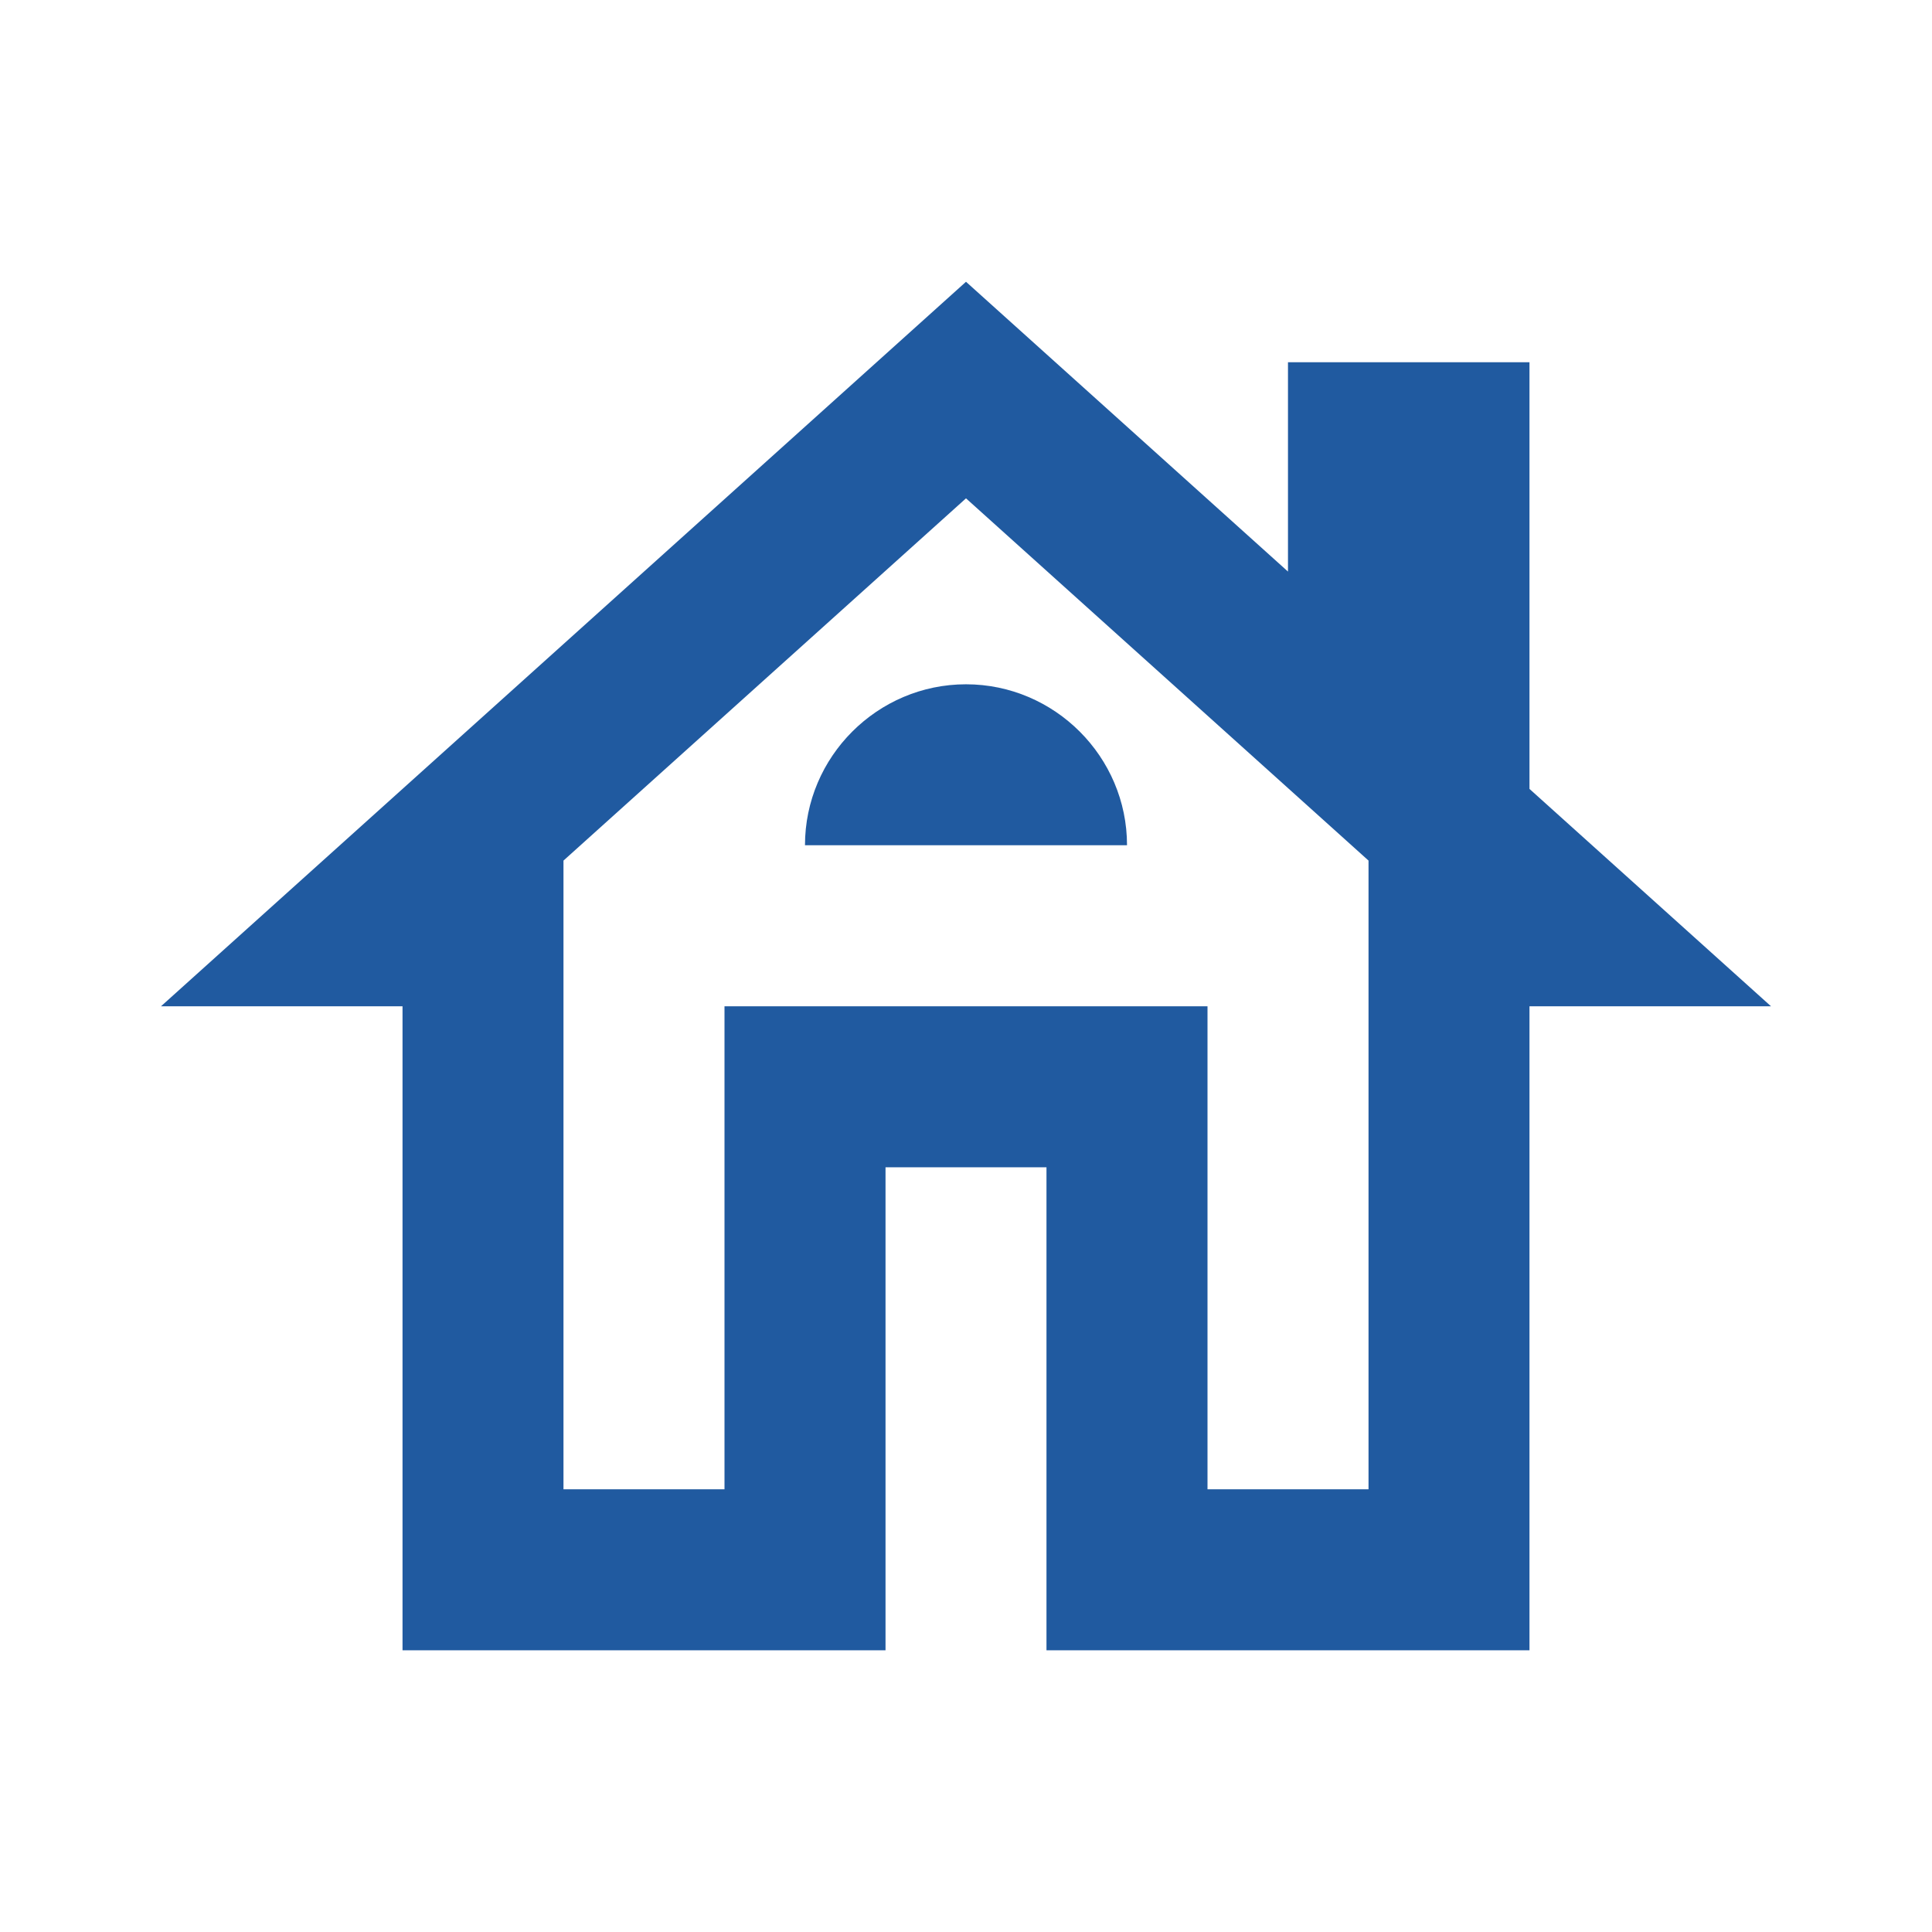 <svg width="32" height="32" viewBox="0 0 32 32" fill="none" xmlns="http://www.w3.org/2000/svg">
<path d="M25.333 13.067V6H21.333V9.467L16 4.667L2.667 16.667H6.667V27.334H14.667V19.334H17.333V27.334H25.333V16.667H29.333L25.333 13.067ZM22.667 24.667H20V16.667H12V24.667H9.333V14.254L16 8.254L22.667 14.254V24.667Z" fill="#205AA0"/>
<path d="M13.333 14H18.667C18.667 12.534 17.467 11.334 16 11.334C14.533 11.334 13.333 12.534 13.333 14Z" fill="#205AA0"/>
</svg>
